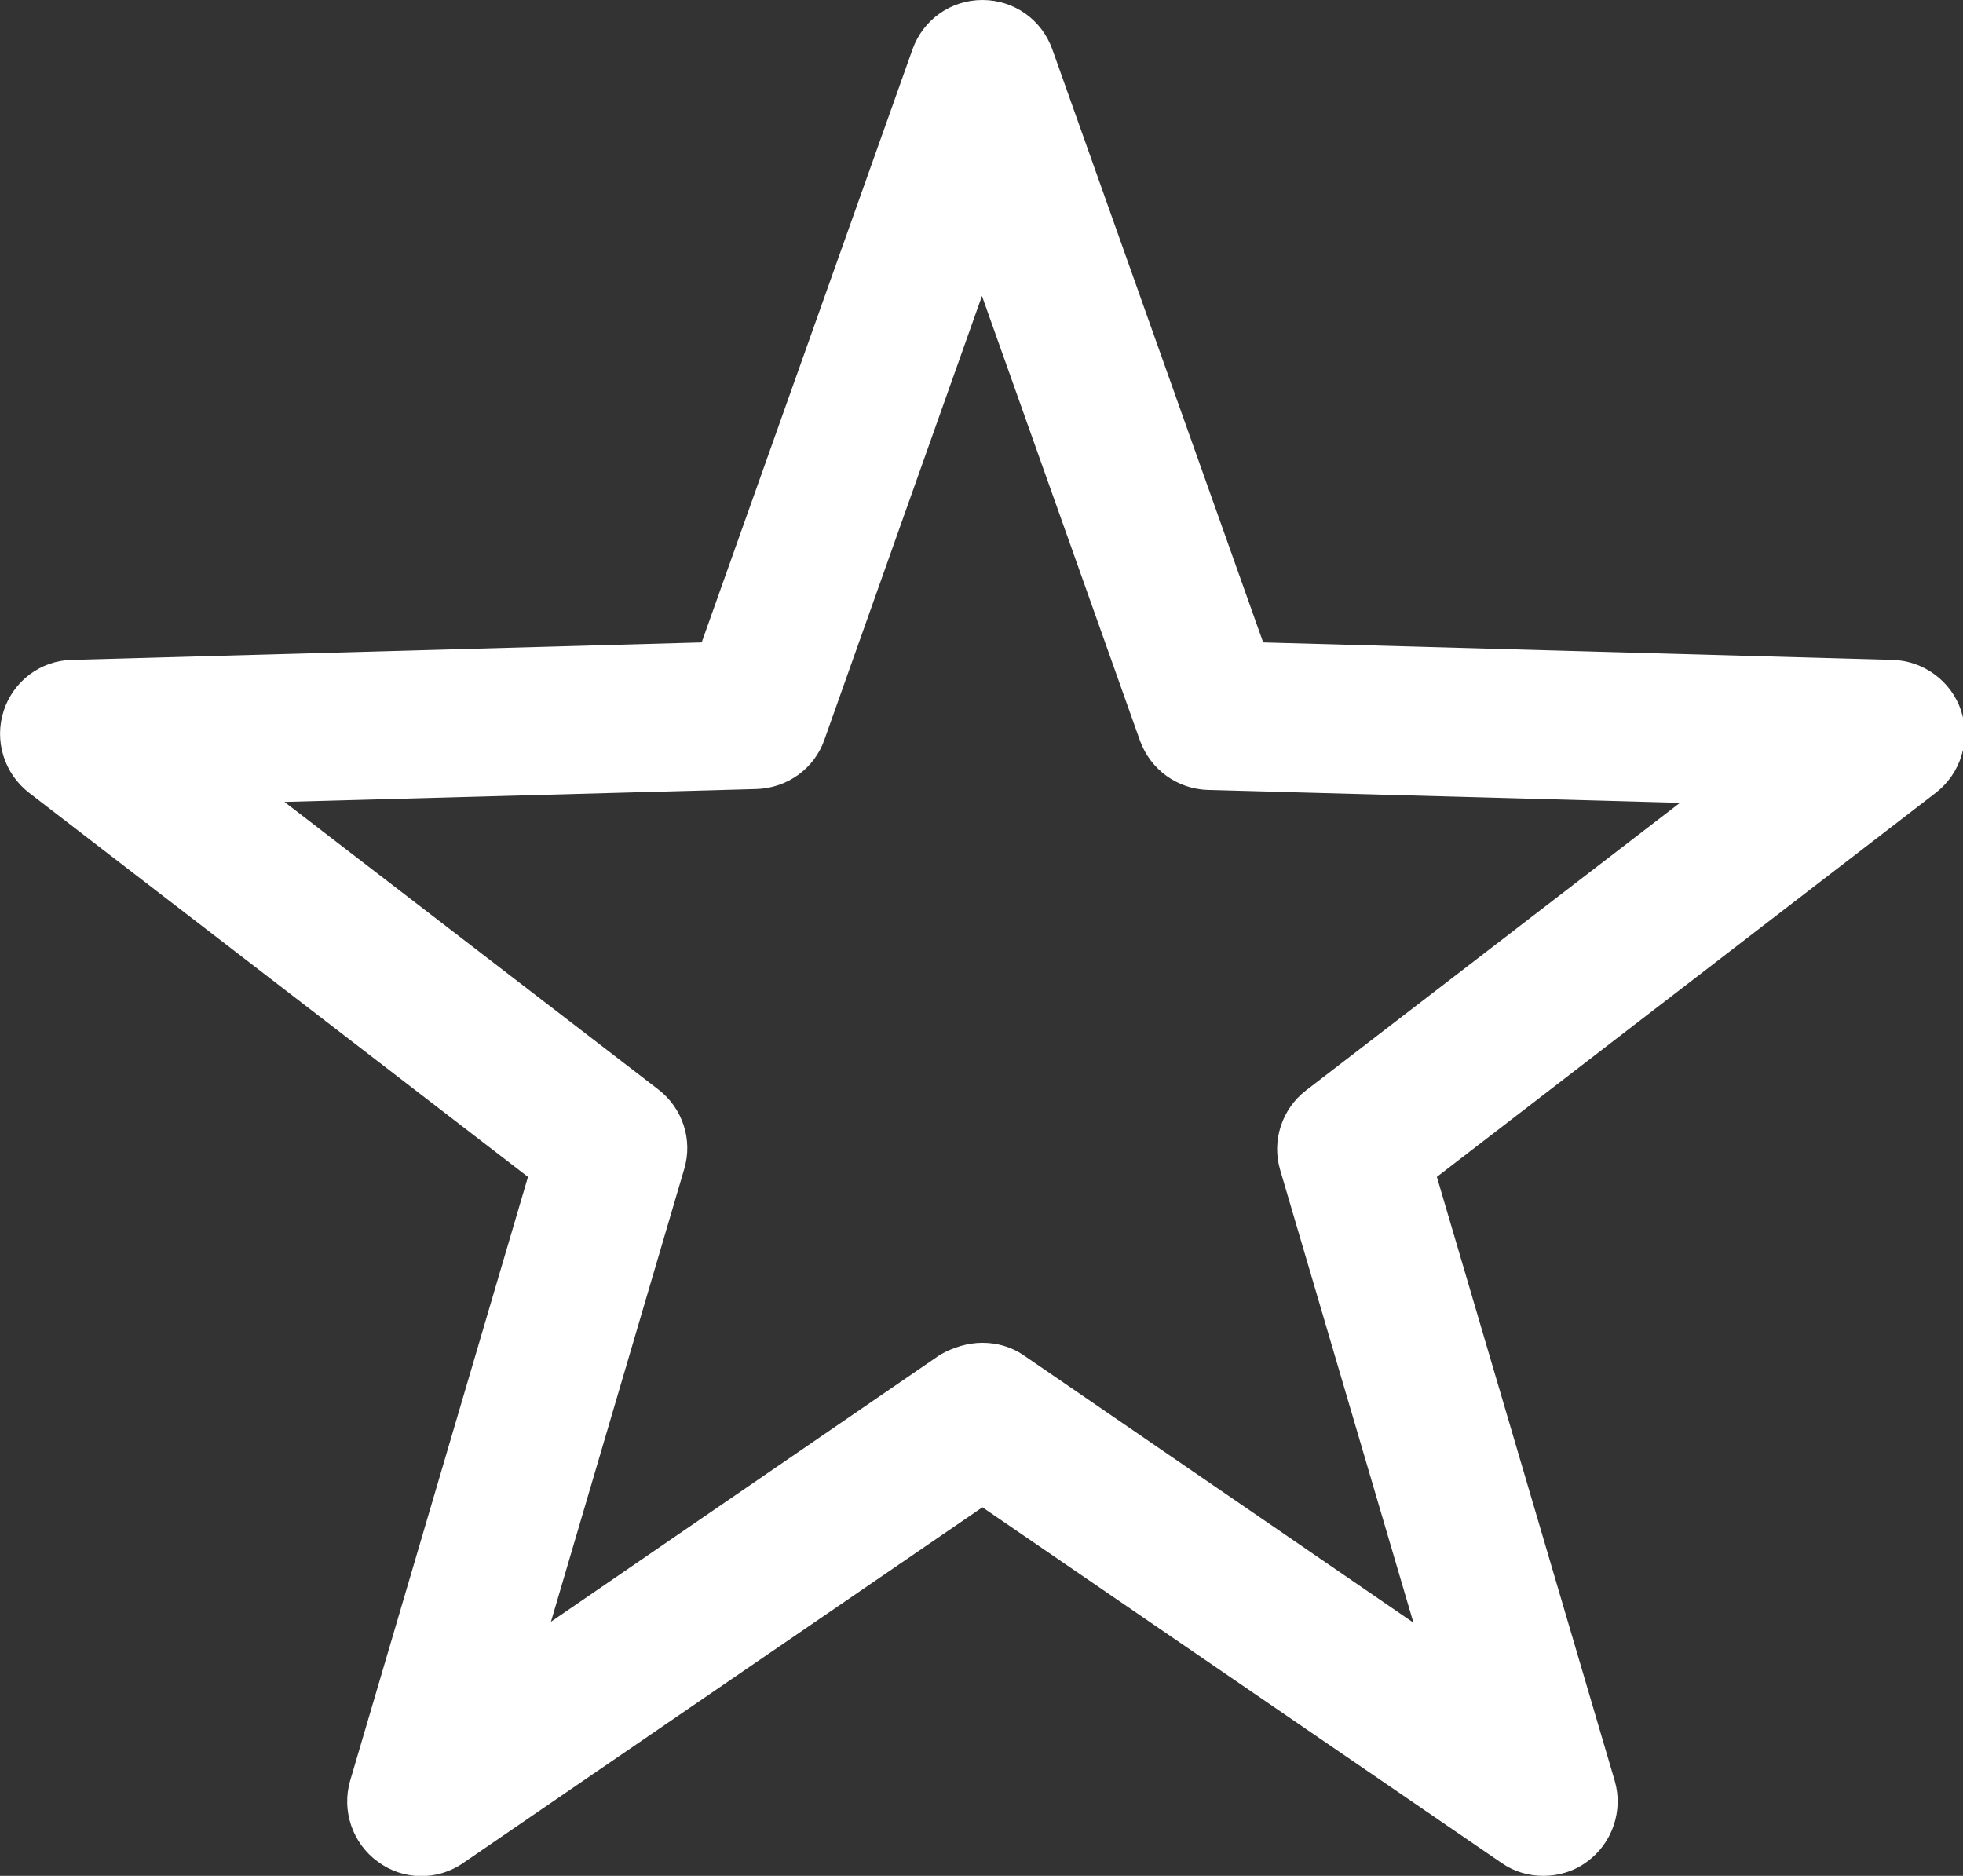 <?xml version="1.0" encoding="utf-8"?>
<!-- Generator: Adobe Illustrator 22.0.0, SVG Export Plug-In . SVG Version: 6.00 Build 0)  -->
<svg version="1.1" id="Layer_1" xmlns="http://www.w3.org/2000/svg" xmlns:xlink="http://www.w3.org/1999/xlink" x="0px" y="0px"
	 viewBox="0 0 427.2 408.2" style="enable-background:new 0 0 427.2 408.2;" xml:space="preserve">
<rect x="0" y="0" width="427.2" height="408.2" fill="#333333" stroke="none"/>
<style type="text/css">
	.st0{fill:#FFFFFF;}
</style>
<path class="st0" d="M335.9,408.2c-3.2,0-6.4-0.9-9.1-2.8l-113-77.4l-113,77.4c-5.6,3.9-13.1,3.8-18.6-0.3c-5.5-4-7.9-11.1-6-17.6
	l38.7-131.4L6.3,172.5c-5.4-4.2-7.6-11.3-5.5-17.8c2.1-6.5,8.1-11,14.9-11.1l137-3.8l45.9-129.1C200.9,4.3,206.9,0,213.8,0
	s12.9,4.3,15.2,10.7l45.9,129.1l137,3.8c6.8,0.2,12.8,4.7,14.9,11.1c2.1,6.5-0.1,13.6-5.5,17.8l-108.6,83.6l38.7,131.4
	c1.9,6.5-0.5,13.6-6,17.6C342.6,407.2,339.2,408.2,335.9,408.2z M213.8,292.2c3.2,0,6.4,0.9,9.1,2.8l84.7,58.1l-29-98.5
	c-1.9-6.4,0.4-13.3,5.6-17.3l81.4-62.6l-102.7-2.8c-6.7-0.2-12.5-4.4-14.8-10.7l-34.4-96.8L179.4,161c-2.2,6.3-8.1,10.5-14.8,10.7
	l-102.7,2.8l81.4,62.6c5.3,4.1,7.5,11,5.6,17.3l-29,98.5l84.7-58.1C207.4,293.2,210.6,292.2,213.8,292.2z"/>
</svg>
